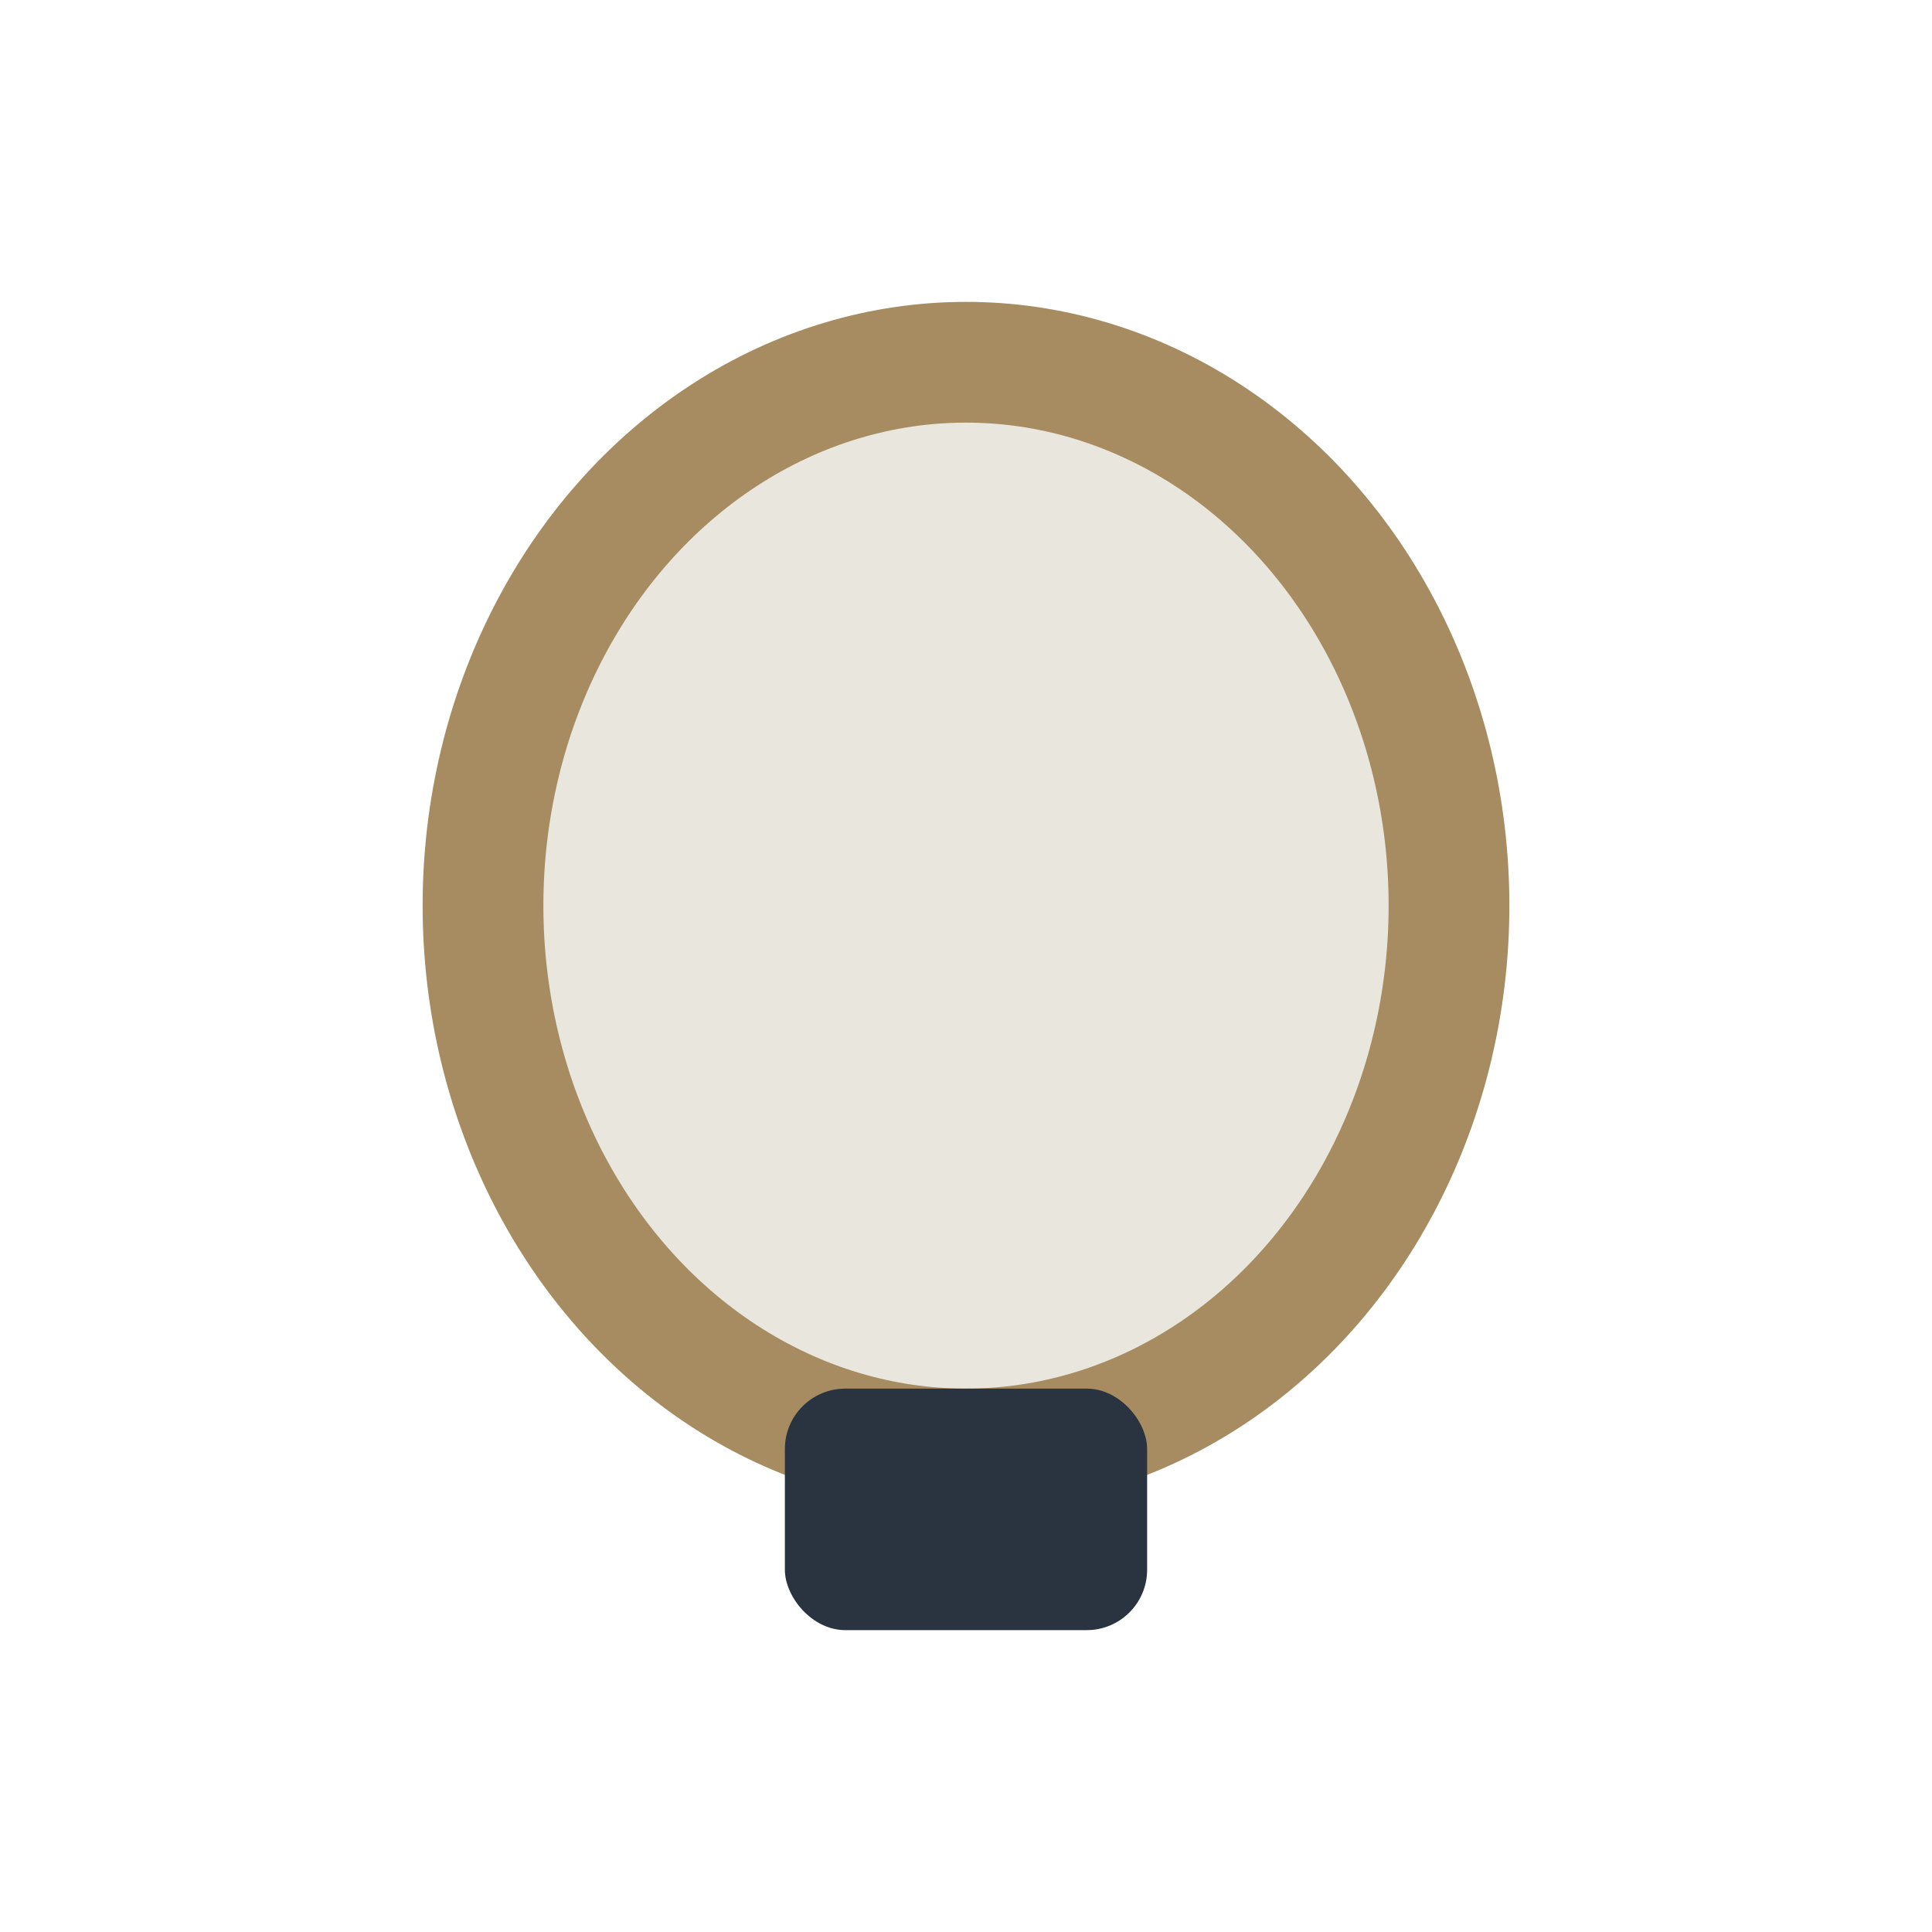 <?xml version="1.0" encoding="UTF-8"?>
<svg xmlns="http://www.w3.org/2000/svg" width="32" height="32" viewBox="0 0 32 32"><ellipse cx="16" cy="15" rx="8" ry="9" fill="#E9E6DD" stroke="#A68C60" stroke-width="2"/><rect x="13" y="23" width="6" height="4" rx="1" fill="#2A3440"/></svg>